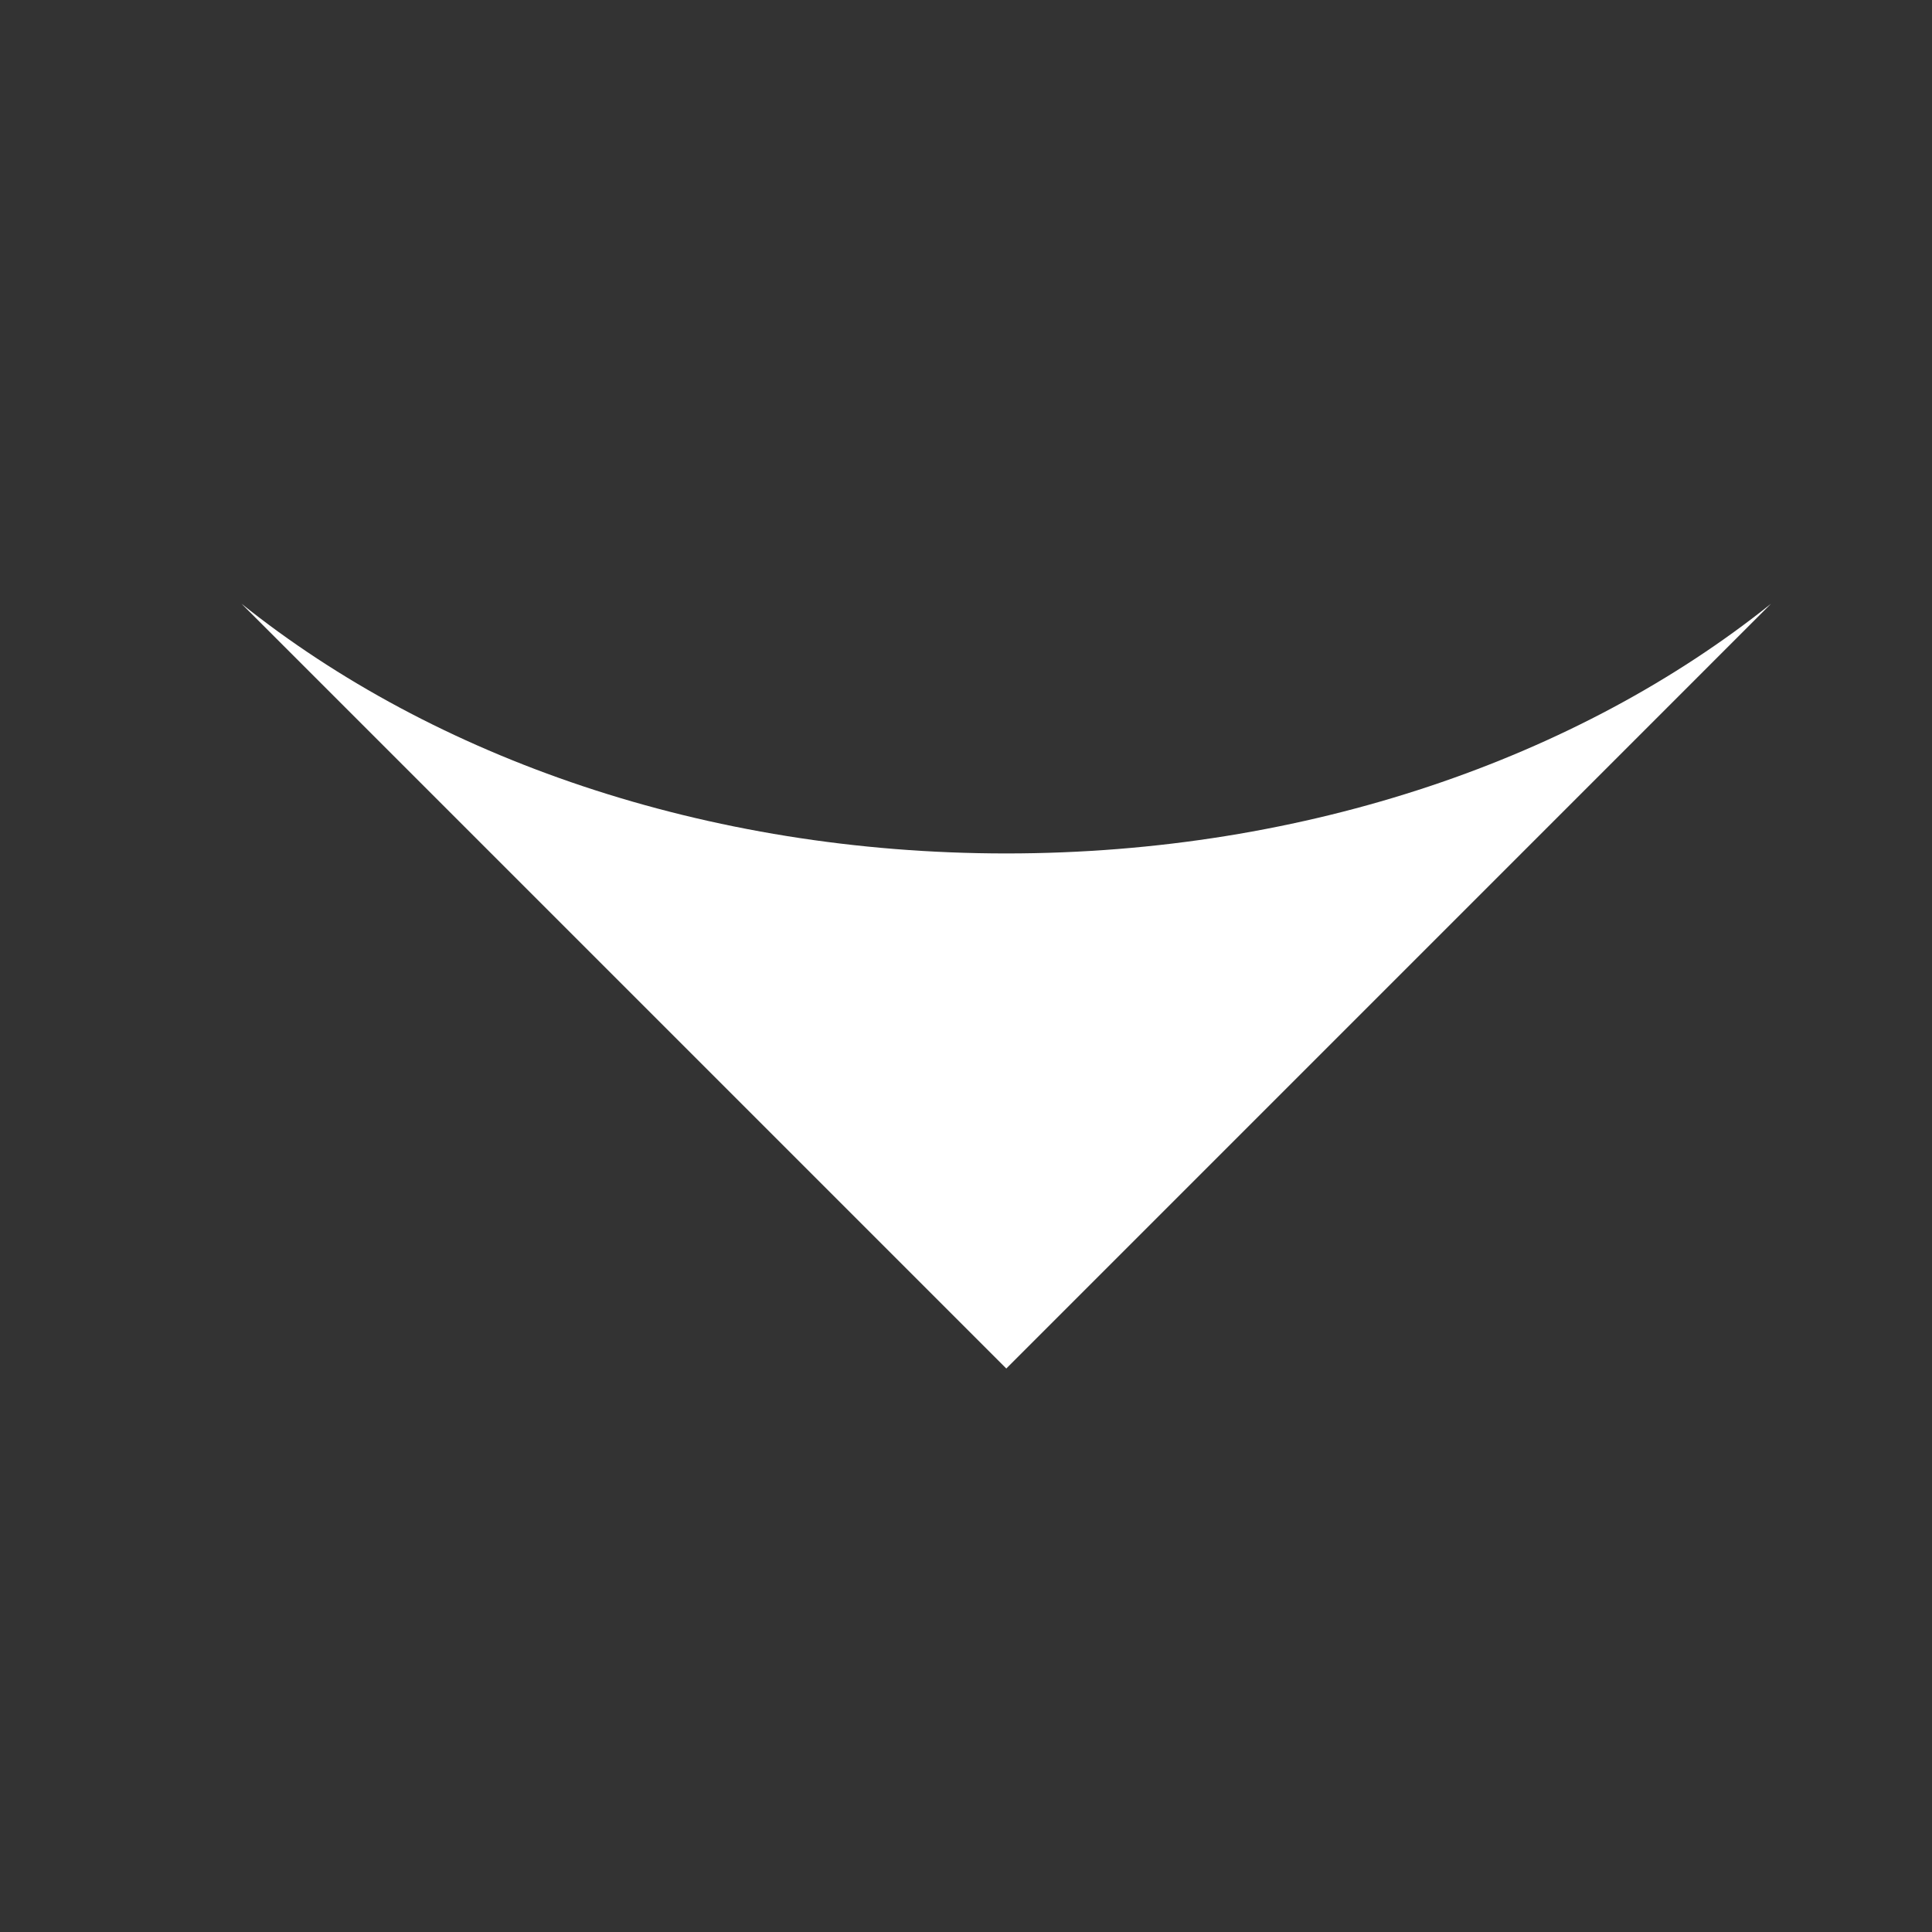 <svg width="35" height="35" viewBox="0 0 35 35" fill="none" xmlns="http://www.w3.org/2000/svg">
<rect x="0" y="0" width="35" height="35" fill="#333333" stroke="none"/>
<path fill-rule="evenodd" clip-rule="evenodd" d="M32.084 10.937C28.604 13.723 23.684 15.461 18.23 15.461C12.776 15.461 7.855 13.723 4.375 10.937L18.23 24.792L32.084 10.937Z" fill="white"/>
</svg>
